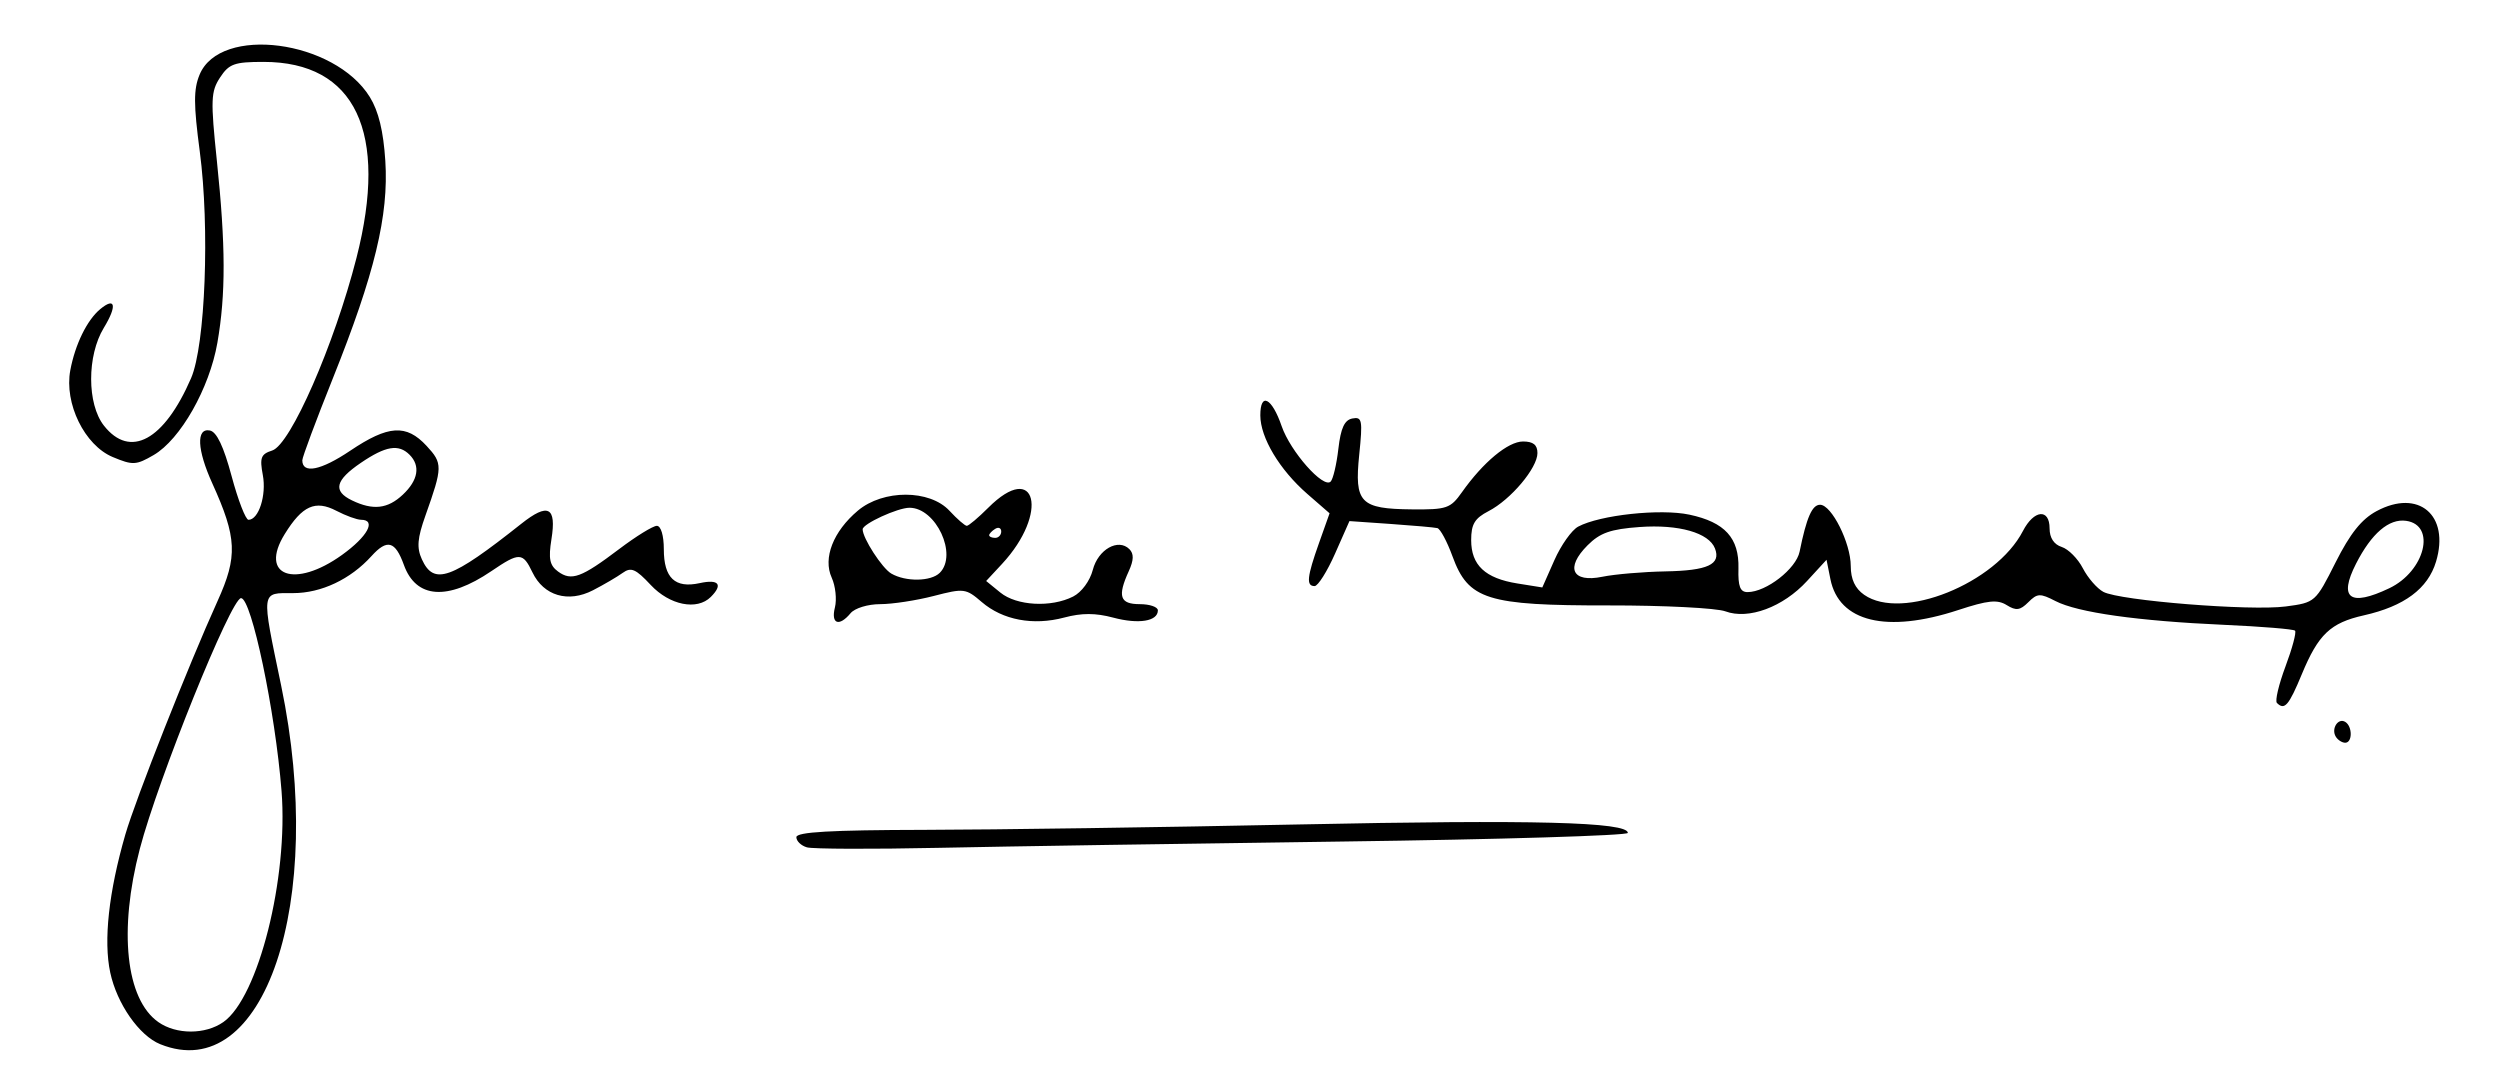 <?xml version="1.0" encoding="UTF-8" standalone="no"?>
<!-- Created with Inkscape (http://www.inkscape.org/) -->

<svg
   xmlns:dc="http://purl.org/dc/elements/1.1/"
   xmlns:cc="http://creativecommons.org/ns#"
   xmlns:rdf="http://www.w3.org/1999/02/22-rdf-syntax-ns#"
   xmlns:svg="http://www.w3.org/2000/svg"
   xmlns="http://www.w3.org/2000/svg"
   xmlns:sodipodi="http://sodipodi.sourceforge.net/DTD/sodipodi-0.dtd"
   xmlns:inkscape="http://www.inkscape.org/namespaces/inkscape"
   width="744.094"
   height="320"
   id="svg2"
   version="1.1"
   inkscape:version="0.48.2 r9819"
   sodipodi:docname="Nieuw document 1">
  <defs
     id="defs4" />
  <sodipodi:namedview
     id="base"
     pagecolor="#ffffff"
     bordercolor="#666666"
     borderopacity="1.0"
     inkscape:pageopacity="0.0"
     inkscape:pageshadow="2"
     inkscape:zoom="0.35"
     inkscape:cx="375"
     inkscape:cy="851.73823"
     inkscape:document-units="px"
     inkscape:current-layer="layer1"
     showgrid="false"
     inkscape:window-width="1537"
     inkscape:window-height="878"
     inkscape:window-x="-8"
     inkscape:window-y="-8"
     inkscape:window-maximized="1" />
  <g
     inkscape:label="Laag 1"
     inkscape:groupmode="layer"
     id="layer1"
     transform="translate(0,-732.362)">
    <path
       style="fill:#000000"
       d="m 47.686,1043.152 c -6.255,-2.53 -12.881,-12.024 -14.872,-21.309 -2.038,-9.504 -0.455,-23.982 4.495,-41.109 3.006,-10.399 18.889,-50.61 27.441,-69.473 6.034,-13.307 5.787,-18.834 -1.562,-35.036 -4.545,-10.019 -4.843,-16.536 -0.72,-15.733 2.026,0.394 4.094,4.737 6.468,13.582 1.919,7.151 4.182,13.002 5.028,13.002 3.033,0 5.384,-7.334 4.265,-13.301 -0.975,-5.2 -0.572,-6.258 2.79,-7.325 5.459,-1.733 18.467,-31.463 25.082,-57.326 9.575,-37.44 -0.337,-58.341 -27.669,-58.341 -8.667,0 -10.271,0.576 -12.938,4.647 -2.743,4.187 -2.836,6.649 -0.938,24.858 2.625,25.182 2.663,39.634 0.144,54.1 -2.361,13.556 -11.008,28.786 -18.968,33.41 -5.228,3.037 -6.212,3.084 -12.179,0.591 -8.381,-3.502 -14.48,-15.968 -12.631,-25.82 1.449,-7.725 4.98,-14.942 8.903,-18.198 4.538,-3.766 5.073,-0.995 1.075,5.564 -5.041,8.268 -5.027,22.677 0.027,29.102 7.801,9.917 17.913,4.418 25.939,-14.105 4.254,-9.817 5.595,-44.809 2.588,-67.529 -1.85,-13.979 -1.86,-18.455 -0.05,-22.824 6.131,-14.802 40.172,-10.322 50.673,6.668 2.598,4.203 4.041,10.154 4.609,19.005 1.04,16.205 -3.163,33.615 -15.634,64.76 -4.99,12.464 -9.074,23.42 -9.074,24.348 0,4.131 5.515,3.034 14.231,-2.831 11.361,-7.645 16.705,-7.99 22.75,-1.467 4.836,5.218 4.819,6.248 -0.336,20.763 -2.401,6.76 -2.629,9.559 -1.06,13.002 3.58,7.858 8.615,6.06 29.58,-10.561 8.005,-6.346 10.531,-5.062 8.99,4.57 -0.932,5.828 -0.528,7.81 1.964,9.632 3.989,2.917 6.921,1.839 18.198,-6.692 5.023,-3.8 10.067,-6.908 11.208,-6.908 1.216,0 2.076,2.882 2.076,6.954 0,8.566 3.332,11.714 10.687,10.099 5.671,-1.245 7.001,0.409 3.301,4.109 -4.103,4.103 -12.246,2.477 -17.898,-3.575 -4.471,-4.787 -5.841,-5.374 -8.341,-3.576 -1.645,1.183 -5.622,3.51 -8.837,5.17 -7.379,3.811 -14.664,1.657 -18.01,-5.325 -2.883,-6.014 -3.876,-6.043 -12.249,-0.361 -13.027,8.841 -22.388,8.177 -26.012,-1.844 -2.592,-7.168 -4.974,-7.815 -9.67,-2.627 -6.227,6.88 -14.942,11.001 -23.266,11.001 -9.719,0 -9.567,-1.164 -3.596,27.538 13.416,64.483 -5.054,119.238 -35.999,106.719 z m 18.785,-6.58 c 10.417,-7.296 19.371,-42.853 17.325,-68.796 -1.872,-23.737 -8.938,-57.387 -12.051,-57.387 -2.96,0 -24.665,53.761 -30.133,74.64 -6.361,24.287 -4.164,44.764 5.533,51.556 5.349,3.747 13.967,3.741 19.326,-0.013 z M 101.788,897.532 c 7.633,-5.482 10.323,-10.444 5.673,-10.467 -1.233,-0.006 -4.533,-1.206 -7.334,-2.667 -6.286,-3.279 -10.156,-1.535 -15.392,6.937 -7.695,12.45 2.956,16.321 17.053,6.198 z m 18.111,-17.942 c 4.576,-4.299 5.297,-8.584 1.999,-11.882 -3.254,-3.254 -7.088,-2.619 -14.468,2.396 -7.664,5.208 -8.426,8.415 -2.658,11.197 6.268,3.023 10.612,2.532 15.128,-1.711 z m 120.269,104.974 c -1.726,-0.501 -3.139,-1.861 -3.14,-3.022 -9.1e-4,-1.55 10.125,-2.13 38.108,-2.186 20.96,-0.041 71.197,-0.766 111.636,-1.609 69.701,-1.454 97.737,-0.732 97.737,2.517 0,0.794 -38.131,1.948 -84.735,2.565 -46.604,0.617 -100.875,1.464 -120.602,1.883 -19.727,0.419 -37.279,0.352 -39.005,-0.149 z m 455.059,-32.928 c -1.462,-2.366 0.682,-5.724 2.814,-4.407 2.178,1.346 2.164,6.2 -0.018,6.2 -0.928,0 -2.186,-0.807 -2.796,-1.793 z m -17.535,-10.063 c -0.603,-0.603 0.552,-5.5 2.566,-10.884 2.014,-5.383 3.288,-10.162 2.83,-10.62 -0.457,-0.457 -10.019,-1.24 -21.247,-1.739 -25.564,-1.136 -43.472,-3.667 -50.062,-7.075 -4.567,-2.362 -5.402,-2.325 -8.085,0.358 -2.428,2.428 -3.637,2.588 -6.421,0.85 -2.759,-1.723 -5.584,-1.434 -14.456,1.479 -21.26,6.979 -35.468,3.539 -38.017,-9.206 l -1.153,-5.763 -5.808,6.325 c -7.12,7.754 -17.421,11.58 -24.295,9.023 -2.654,-0.988 -18.29,-1.781 -34.745,-1.762 -36.273,0.04 -41.766,-1.69 -46.493,-14.644 -1.604,-4.395 -3.628,-8.162 -4.499,-8.371 -0.87,-0.209 -7.112,-0.764 -13.871,-1.232 l -12.289,-0.853 -4.277,9.672 c -2.352,5.319 -5.094,9.672 -6.093,9.672 -2.556,0 -2.277,-2.703 1.321,-12.834 l 3.137,-8.832 -6.614,-5.755 c -8.266,-7.193 -13.991,-16.758 -14,-23.389 -0.009,-7.014 3.437,-5.272 6.353,3.211 2.592,7.54 12.419,18.659 14.58,16.498 0.731,-0.731 1.765,-5.119 2.299,-9.751 0.713,-6.188 1.82,-8.585 4.174,-9.035 2.899,-0.555 3.092,0.469 2.034,10.796 -1.466,14.312 0.276,16.114 15.718,16.259 10.332,0.097 11.444,-0.284 14.834,-5.08 6.335,-8.966 13.747,-15.126 18.2,-15.126 3.041,0 4.294,1.006 4.294,3.449 0,4.444 -7.927,13.855 -14.56,17.285 -4.119,2.13 -5.166,3.879 -5.166,8.624 0,7.46 4.17,11.366 13.772,12.901 l 7.402,1.184 3.591,-8.118 c 1.975,-4.465 5.158,-8.957 7.073,-9.982 6.482,-3.469 24.489,-5.408 33.123,-3.566 10.554,2.251 14.828,6.949 14.59,16.034 -0.141,5.36 0.505,7.021 2.724,7.016 5.549,-0.013 14.444,-6.933 15.48,-12.043 2.058,-10.152 3.717,-13.954 6.089,-13.954 3.433,0 9.136,11.393 9.136,18.252 0,3.914 1.275,6.648 3.986,8.546 11.23,7.866 39.181,-3.367 47.262,-18.995 3.275,-6.333 7.932,-6.774 7.932,-0.751 0,2.795 1.295,4.774 3.606,5.507 1.983,0.63 4.816,3.485 6.295,6.344 1.479,2.86 4.224,6.021 6.1,7.025 4.883,2.614 43.833,5.729 54.287,4.342 8.762,-1.162 8.86,-1.249 14.832,-13.108 4.342,-8.622 7.726,-12.861 12.183,-15.261 12.503,-6.733 21.861,1.19 17.722,15.005 -2.417,8.068 -9.446,13.301 -21.504,16.011 -9.931,2.231 -13.529,5.644 -18.44,17.493 -3.894,9.395 -5.154,10.848 -7.431,8.571 z m 33.446,-34.126 c 10.627,-5.068 14.054,-18.787 5.013,-20.067 -5.099,-0.722 -10.295,3.726 -14.906,12.759 -5.282,10.35 -1.832,12.899 9.893,7.308 z m -215.452,-5.019 c 12.614,-0.234 16.58,-2.066 14.757,-6.818 -1.793,-4.672 -10.774,-7.231 -22.422,-6.388 -8.662,0.627 -11.78,1.721 -15.499,5.44 -6.714,6.714 -4.609,11.208 4.385,9.365 3.688,-0.756 12.139,-1.475 18.779,-1.599 z m -247.186,10.754 c 0.605,-2.409 0.176,-6.408 -0.953,-8.886 -2.653,-5.823 0.45,-13.774 7.786,-19.947 7.54,-6.344 21.373,-6.326 27.269,0.036 2.285,2.466 4.606,4.483 5.156,4.483 0.551,0 3.422,-2.421 6.381,-5.38 14.308,-14.308 18.189,1.556 4.092,16.729 l -4.713,5.072 4.234,3.446 c 4.846,3.944 15.099,4.502 21.657,1.178 2.509,-1.272 5.001,-4.649 5.85,-7.93 1.577,-6.091 7.575,-9.487 10.893,-6.169 1.368,1.368 1.316,3.254 -0.181,6.539 -3.43,7.528 -2.664,9.828 3.277,9.828 2.959,0 5.38,0.832 5.38,1.85 0,3.253 -5.716,4.184 -13.278,2.163 -5.28,-1.411 -9.383,-1.419 -14.591,-0.028 -9.231,2.465 -18.312,0.756 -24.565,-4.625 -4.717,-4.059 -5.281,-4.13 -14.289,-1.793 -5.158,1.338 -12.331,2.433 -15.941,2.433 -3.646,0 -7.555,1.196 -8.795,2.69 -3.413,4.113 -5.9,3.213 -4.669,-1.691 z m 31.211,-10.325 c 5.393,-5.393 -1.108,-19.368 -9.01,-19.368 -3.524,0 -13.945,4.791 -13.945,6.412 0,2.64 5.779,11.576 8.518,13.171 4.299,2.504 11.83,2.392 14.436,-0.215 z m 18.292,-12.301 c 0,-1.045 -0.807,-1.4 -1.793,-0.791 -0.986,0.61 -1.793,1.464 -1.793,1.899 0,0.435 0.807,0.791 1.793,0.791 0.986,0 1.793,-0.855 1.793,-1.899 z"
       id="path2996"
       inkscape:connector-curvature="0" />
  </g>
</svg>
